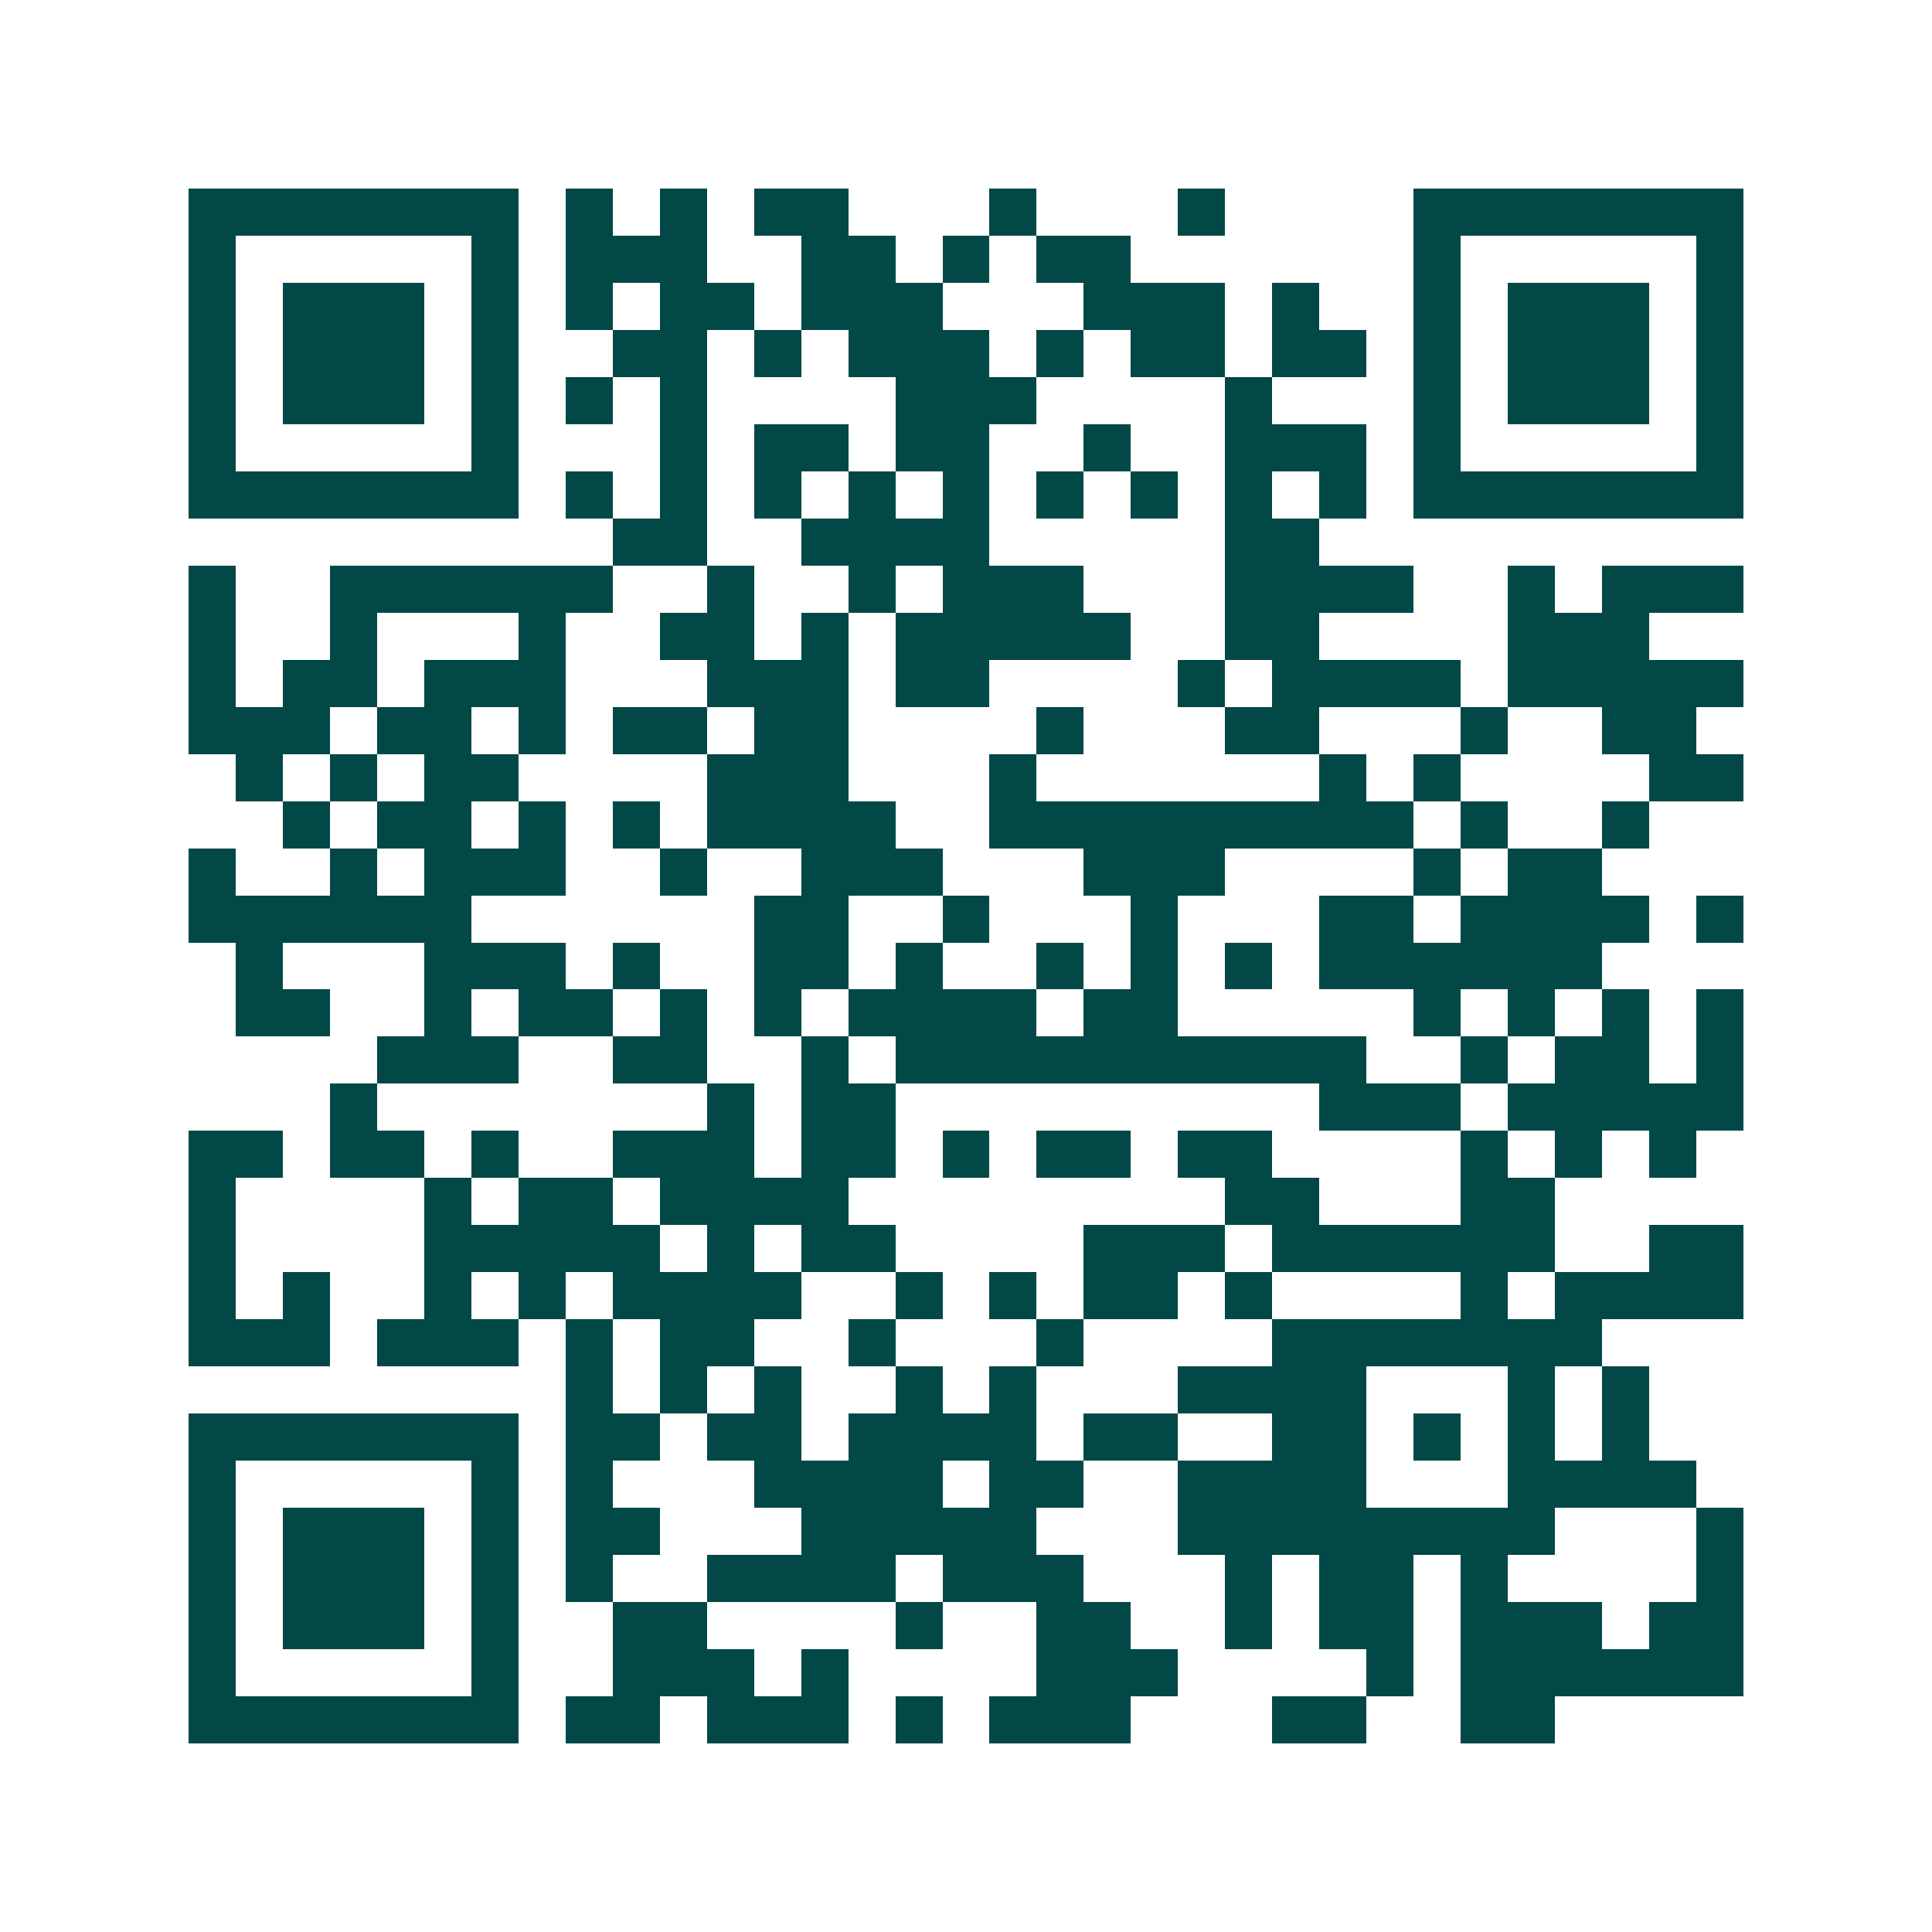 <svg xmlns="http://www.w3.org/2000/svg" width="200" height="200" viewBox="0 0 41 41" shape-rendering="crispEdges"><path fill="#ffffff" d="M0 0h41v41H0z"/><path stroke="#014847" d="M4 4.5h7m1 0h1m1 0h1m1 0h2m3 0h1m3 0h1m4 0h7M4 5.5h1m5 0h1m1 0h3m2 0h2m1 0h1m1 0h2m6 0h1m5 0h1M4 6.5h1m1 0h3m1 0h1m1 0h1m1 0h2m1 0h3m3 0h3m1 0h1m2 0h1m1 0h3m1 0h1M4 7.5h1m1 0h3m1 0h1m2 0h2m1 0h1m1 0h3m1 0h1m1 0h2m1 0h2m1 0h1m1 0h3m1 0h1M4 8.5h1m1 0h3m1 0h1m1 0h1m1 0h1m4 0h3m4 0h1m3 0h1m1 0h3m1 0h1M4 9.5h1m5 0h1m3 0h1m1 0h2m1 0h2m2 0h1m2 0h3m1 0h1m5 0h1M4 10.5h7m1 0h1m1 0h1m1 0h1m1 0h1m1 0h1m1 0h1m1 0h1m1 0h1m1 0h1m1 0h7M13 11.5h2m2 0h4m5 0h2M4 12.5h1m2 0h6m2 0h1m2 0h1m1 0h3m3 0h4m2 0h1m1 0h3M4 13.5h1m2 0h1m3 0h1m2 0h2m1 0h1m1 0h5m2 0h2m4 0h3M4 14.5h1m1 0h2m1 0h3m3 0h3m1 0h2m4 0h1m1 0h4m1 0h5M4 15.5h3m1 0h2m1 0h1m1 0h2m1 0h2m4 0h1m3 0h2m3 0h1m2 0h2M5 16.5h1m1 0h1m1 0h2m4 0h3m3 0h1m6 0h1m1 0h1m4 0h2M6 17.5h1m1 0h2m1 0h1m1 0h1m1 0h4m2 0h9m1 0h1m2 0h1M4 18.5h1m2 0h1m1 0h3m2 0h1m2 0h3m3 0h3m4 0h1m1 0h2M4 19.5h6m6 0h2m2 0h1m3 0h1m3 0h2m1 0h4m1 0h1M5 20.5h1m3 0h3m1 0h1m2 0h2m1 0h1m2 0h1m1 0h1m1 0h1m1 0h6M5 21.5h2m2 0h1m1 0h2m1 0h1m1 0h1m1 0h4m1 0h2m5 0h1m1 0h1m1 0h1m1 0h1M8 22.5h3m2 0h2m2 0h1m1 0h10m2 0h1m1 0h2m1 0h1M7 23.5h1m7 0h1m1 0h2m9 0h3m1 0h5M4 24.5h2m1 0h2m1 0h1m2 0h3m1 0h2m1 0h1m1 0h2m1 0h2m4 0h1m1 0h1m1 0h1M4 25.5h1m4 0h1m1 0h2m1 0h4m8 0h2m3 0h2M4 26.5h1m4 0h5m1 0h1m1 0h2m4 0h3m1 0h6m2 0h2M4 27.5h1m1 0h1m2 0h1m1 0h1m1 0h4m2 0h1m1 0h1m1 0h2m1 0h1m4 0h1m1 0h4M4 28.5h3m1 0h3m1 0h1m1 0h2m2 0h1m3 0h1m4 0h7M12 29.5h1m1 0h1m1 0h1m2 0h1m1 0h1m3 0h4m3 0h1m1 0h1M4 30.5h7m1 0h2m1 0h2m1 0h4m1 0h2m2 0h2m1 0h1m1 0h1m1 0h1M4 31.5h1m5 0h1m1 0h1m3 0h4m1 0h2m2 0h4m3 0h4M4 32.5h1m1 0h3m1 0h1m1 0h2m3 0h5m3 0h8m3 0h1M4 33.5h1m1 0h3m1 0h1m1 0h1m2 0h4m1 0h3m3 0h1m1 0h2m1 0h1m4 0h1M4 34.5h1m1 0h3m1 0h1m2 0h2m4 0h1m2 0h2m2 0h1m1 0h2m1 0h3m1 0h2M4 35.5h1m5 0h1m2 0h3m1 0h1m4 0h3m4 0h1m1 0h6M4 36.5h7m1 0h2m1 0h3m1 0h1m1 0h3m3 0h2m2 0h2"/></svg>
